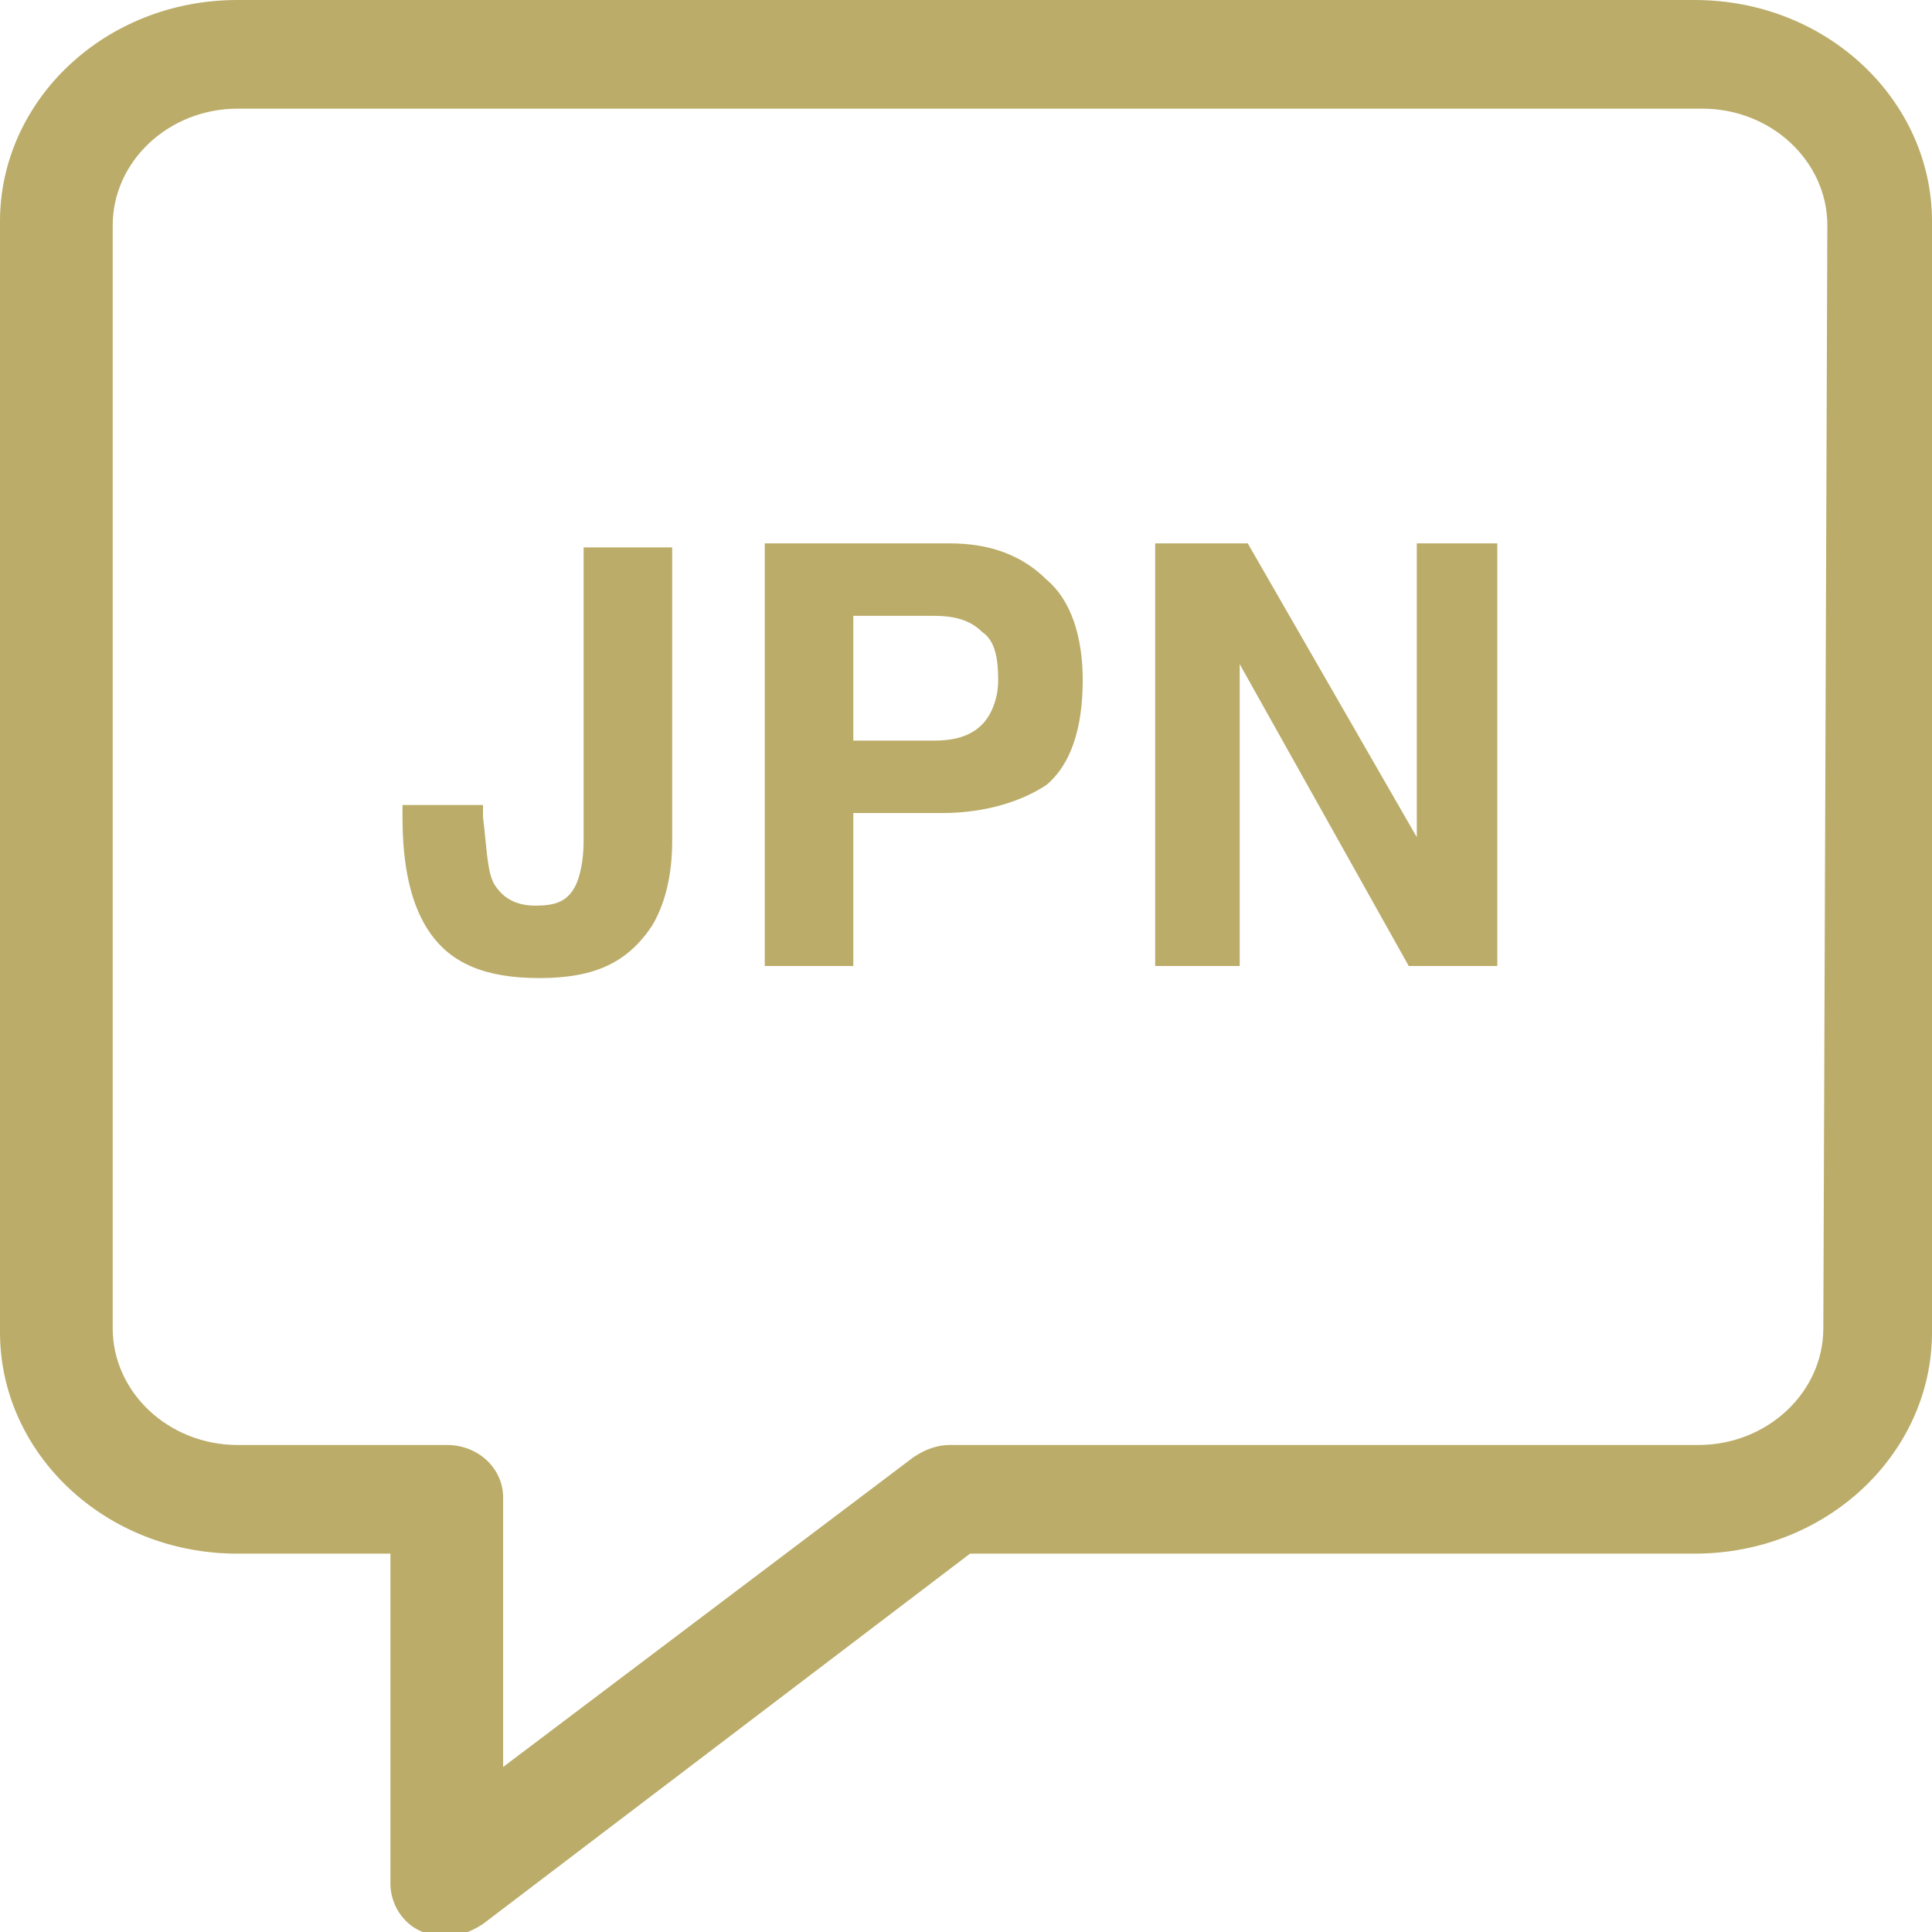 <?xml version="1.0" encoding="utf-8"?>
<!-- Generator: Adobe Illustrator 25.0.0, SVG Export Plug-In . SVG Version: 6.00 Build 0)  -->
<svg version="1.1" id="レイヤー_1" xmlns="http://www.w3.org/2000/svg" xmlns:xlink="http://www.w3.org/1999/xlink" x="0px"
	 y="0px" viewBox="0 0 48 48" style="enable-background:new 0 0 48 48;" xml:space="preserve">
<style type="text/css">
	.st0{fill:#BBAC69;}
</style>
<path class="st0" d="M42.1,0H5.9C2.6,0,0,2.5,0,5.5v27.6c0,3,2.6,5.5,5.9,5.5h3.8v8.2c0,0.5,0.3,1,0.8,1.2c0.2,0.1,0.4,0.1,0.6,0.1
	c0.3,0,0.6-0.1,0.9-0.3l12.1-9.2h18c3.3,0,5.9-2.5,5.9-5.5V5.5C48,2.5,45.4,0,42.1,0L42.1,0z M45.3,33c0,1.6-1.4,2.9-3.1,2.9H23.6
	c-0.3,0-0.6,0.1-0.9,0.3l-10.2,7.7v-6.7c0-0.7-0.6-1.3-1.4-1.3H5.9c-1.7,0-3.1-1.3-3.1-2.9V5.6c0-1.6,1.4-2.9,3.1-2.9h36.4
	c1.7,0,3.1,1.3,3.1,2.9L45.3,33L45.3,33z"/>
<path class="st0" d="M14.5,20.9c0,0.5-0.1,0.9-0.2,1.1c-0.2,0.4-0.5,0.5-1,0.5c-0.5,0-0.8-0.2-1-0.5c-0.2-0.3-0.2-0.9-0.3-1.7V20H10
	l0,0.3c0,1.2,0.2,2.2,0.7,2.9c0.5,0.7,1.3,1.1,2.7,1.1s2.2-0.4,2.8-1.3c0.3-0.5,0.5-1.2,0.5-2.1l0-7.3h-2.2L14.5,20.9z"/>
<path class="st0" d="M23.6,13.5H19L19,24h2.2v-3.8h2.2c1.1,0,2-0.3,2.6-0.7c0.6-0.5,0.9-1.4,0.9-2.6c0-1.1-0.3-2-0.9-2.5
	C25.4,13.8,24.6,13.5,23.6,13.5L23.6,13.5z M24.4,18c-0.3,0.3-0.7,0.4-1.2,0.4h-2v-3.1h2c0.5,0,0.9,0.1,1.2,0.4
	c0.3,0.2,0.4,0.6,0.4,1.2C24.8,17.4,24.6,17.8,24.4,18L24.4,18z"/>
<path class="st0" d="M35.2,20.8L31,13.5h-2.3V24h2.1v-7.5L35,24h2.2V13.5h-2L35.2,20.8z"/>
</svg>
